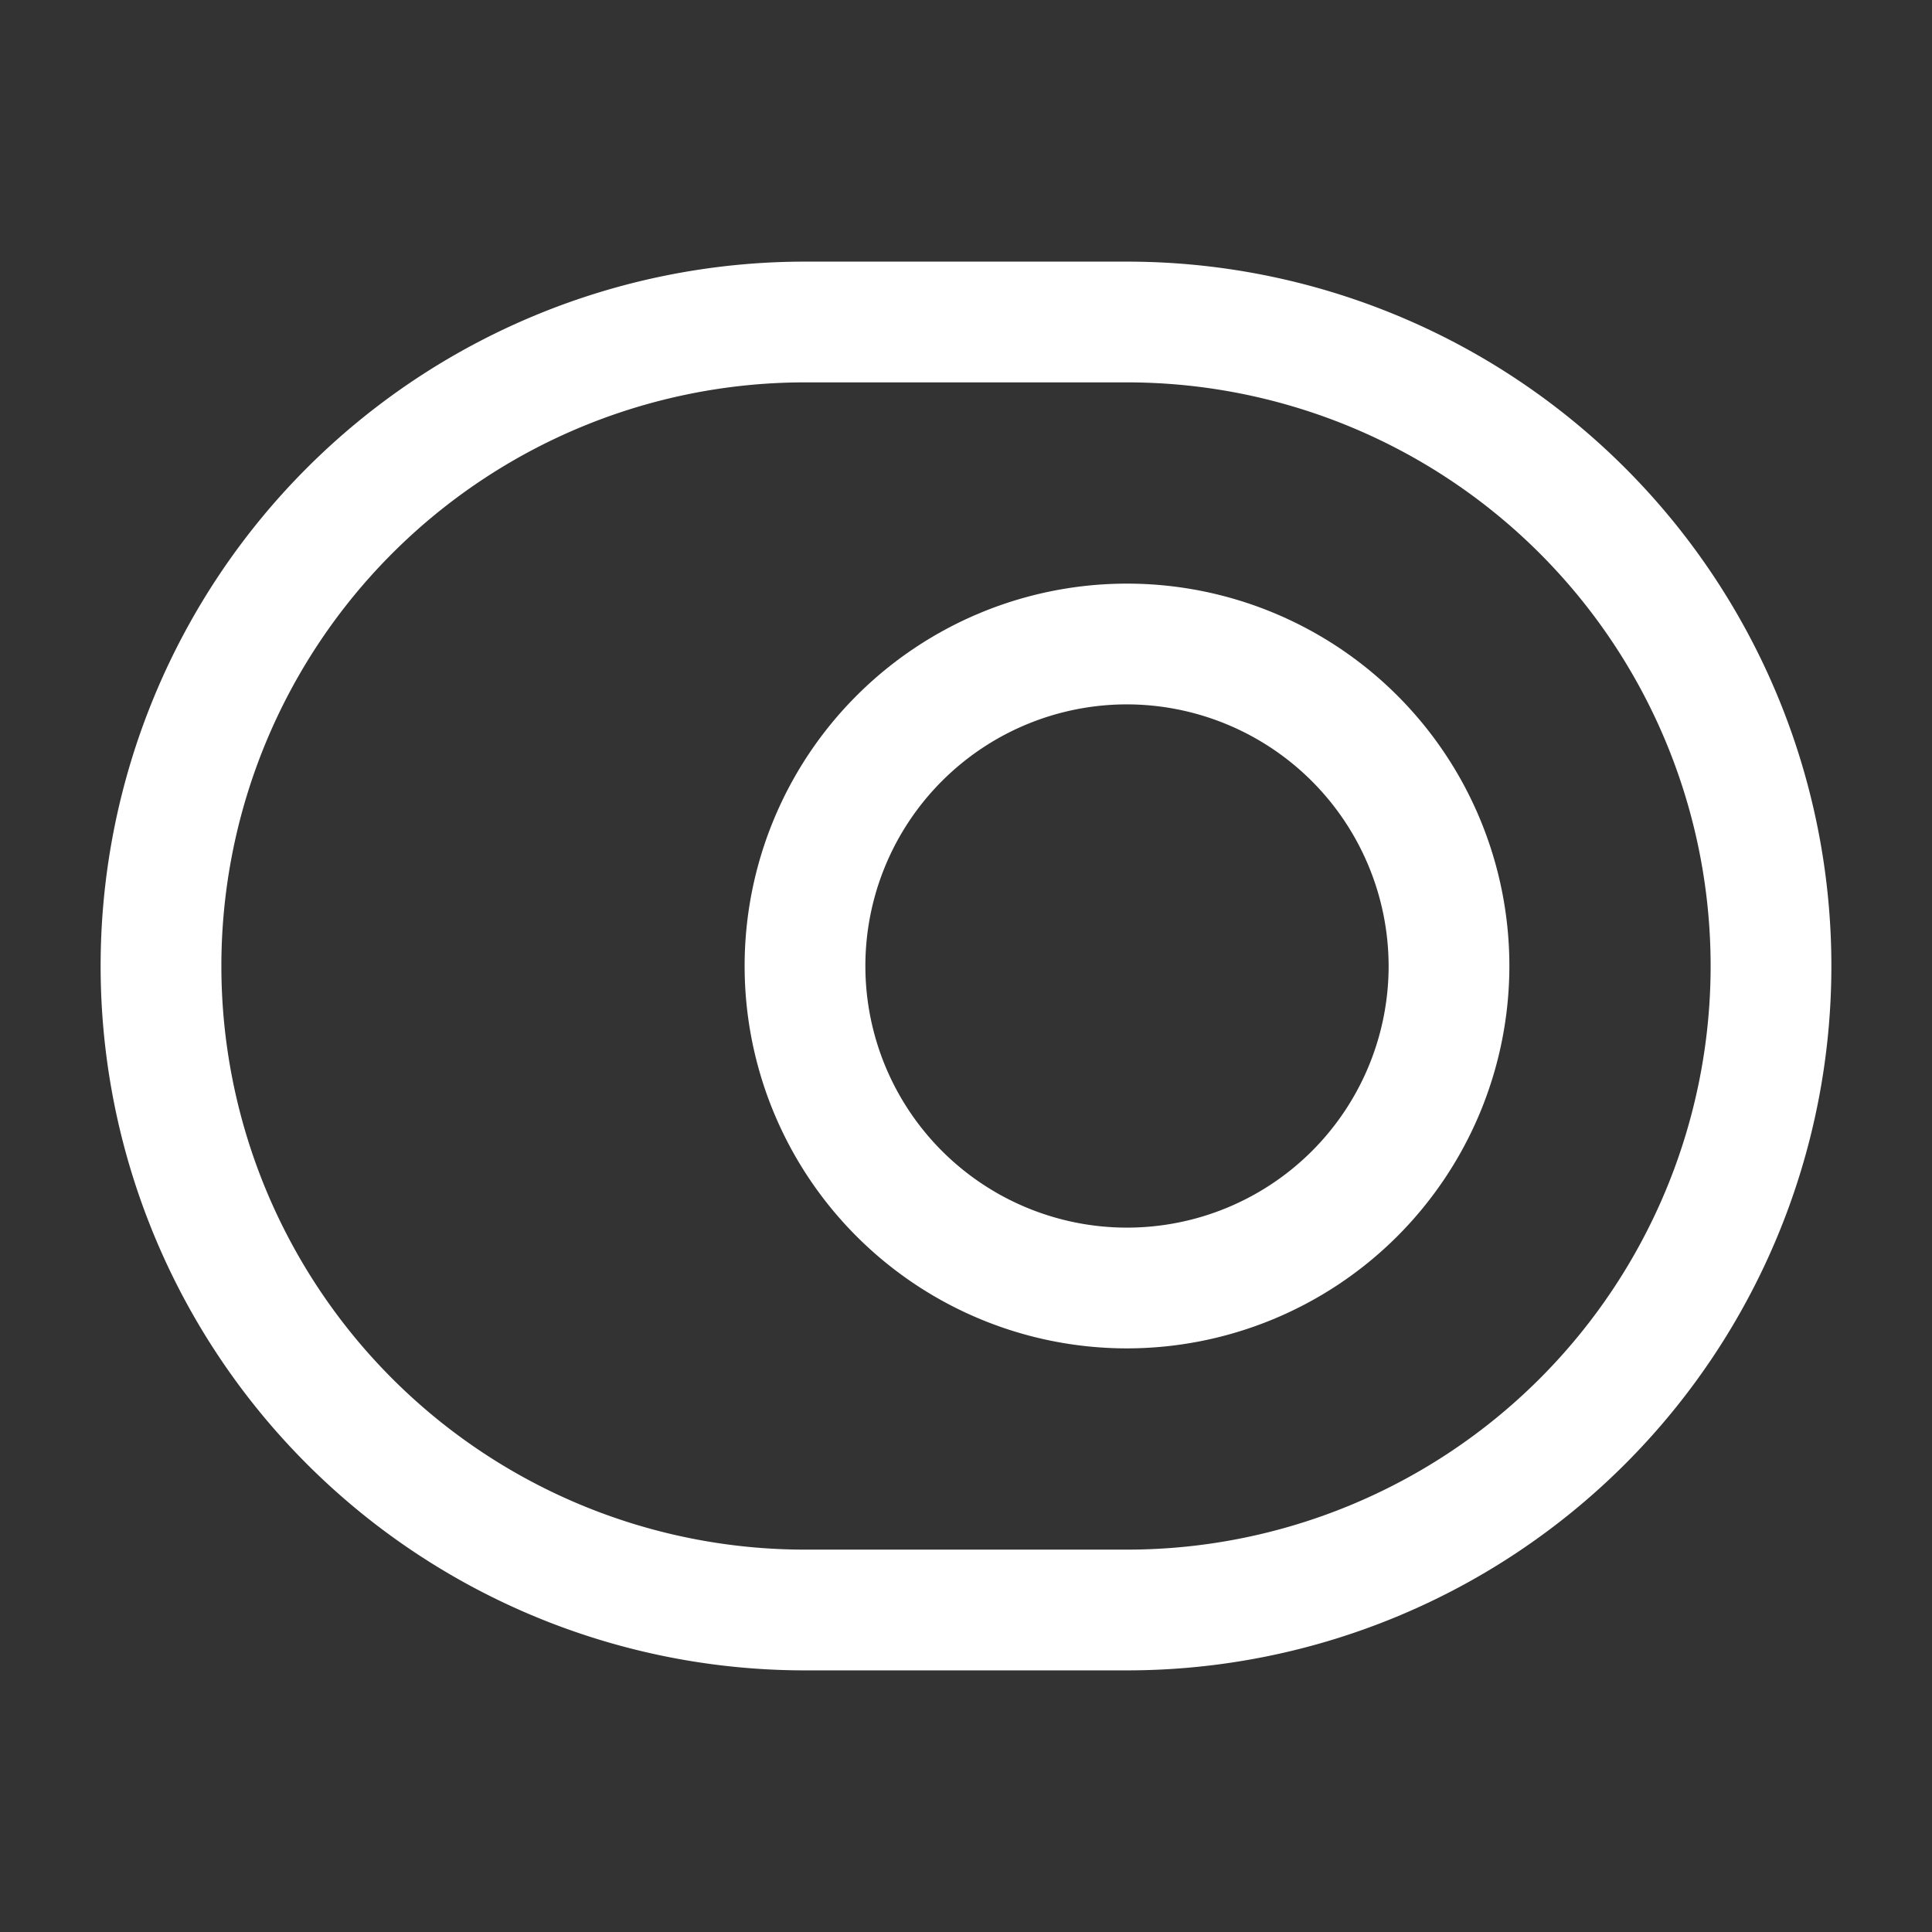 <svg xmlns="http://www.w3.org/2000/svg" width="24" height="24" viewBox="0 0 24 24">
  <rect x="0" y="0" width="24" height="24" fill="#333333" stroke="none"/>
  <g id="vuesax_outline_toggle-on-circle" data-name="vuesax/outline/toggle-on-circle" transform="translate(-172 -254)">
    <g id="toggle-on-circle">
      <path id="Vector" d="M12.75,17.5h-4A8.75,8.75,0,0,1,8.75,0h4a8.75,8.75,0,0,1,0,17.5Zm-4-16a7.25,7.25,0,0,0,0,14.5h4a7.25,7.25,0,0,0,0-14.5Z" transform="translate(173.25 257.25)" fill="#fff"/>
      <path id="Vector-2" data-name="Vector" d="M4.75,9.5A4.75,4.75,0,1,1,9.5,4.75,4.754,4.754,0,0,1,4.75,9.5Zm0-8A3.25,3.25,0,1,0,8,4.75,3.256,3.256,0,0,0,4.75,1.5Z" transform="translate(181.25 261.25)" fill="#fff"/>
      <path id="Vector-3" data-name="Vector" d="M0,0H24V24H0Z" transform="translate(172 254)" fill="none" opacity="0"/>
    </g>
  </g>
</svg>

